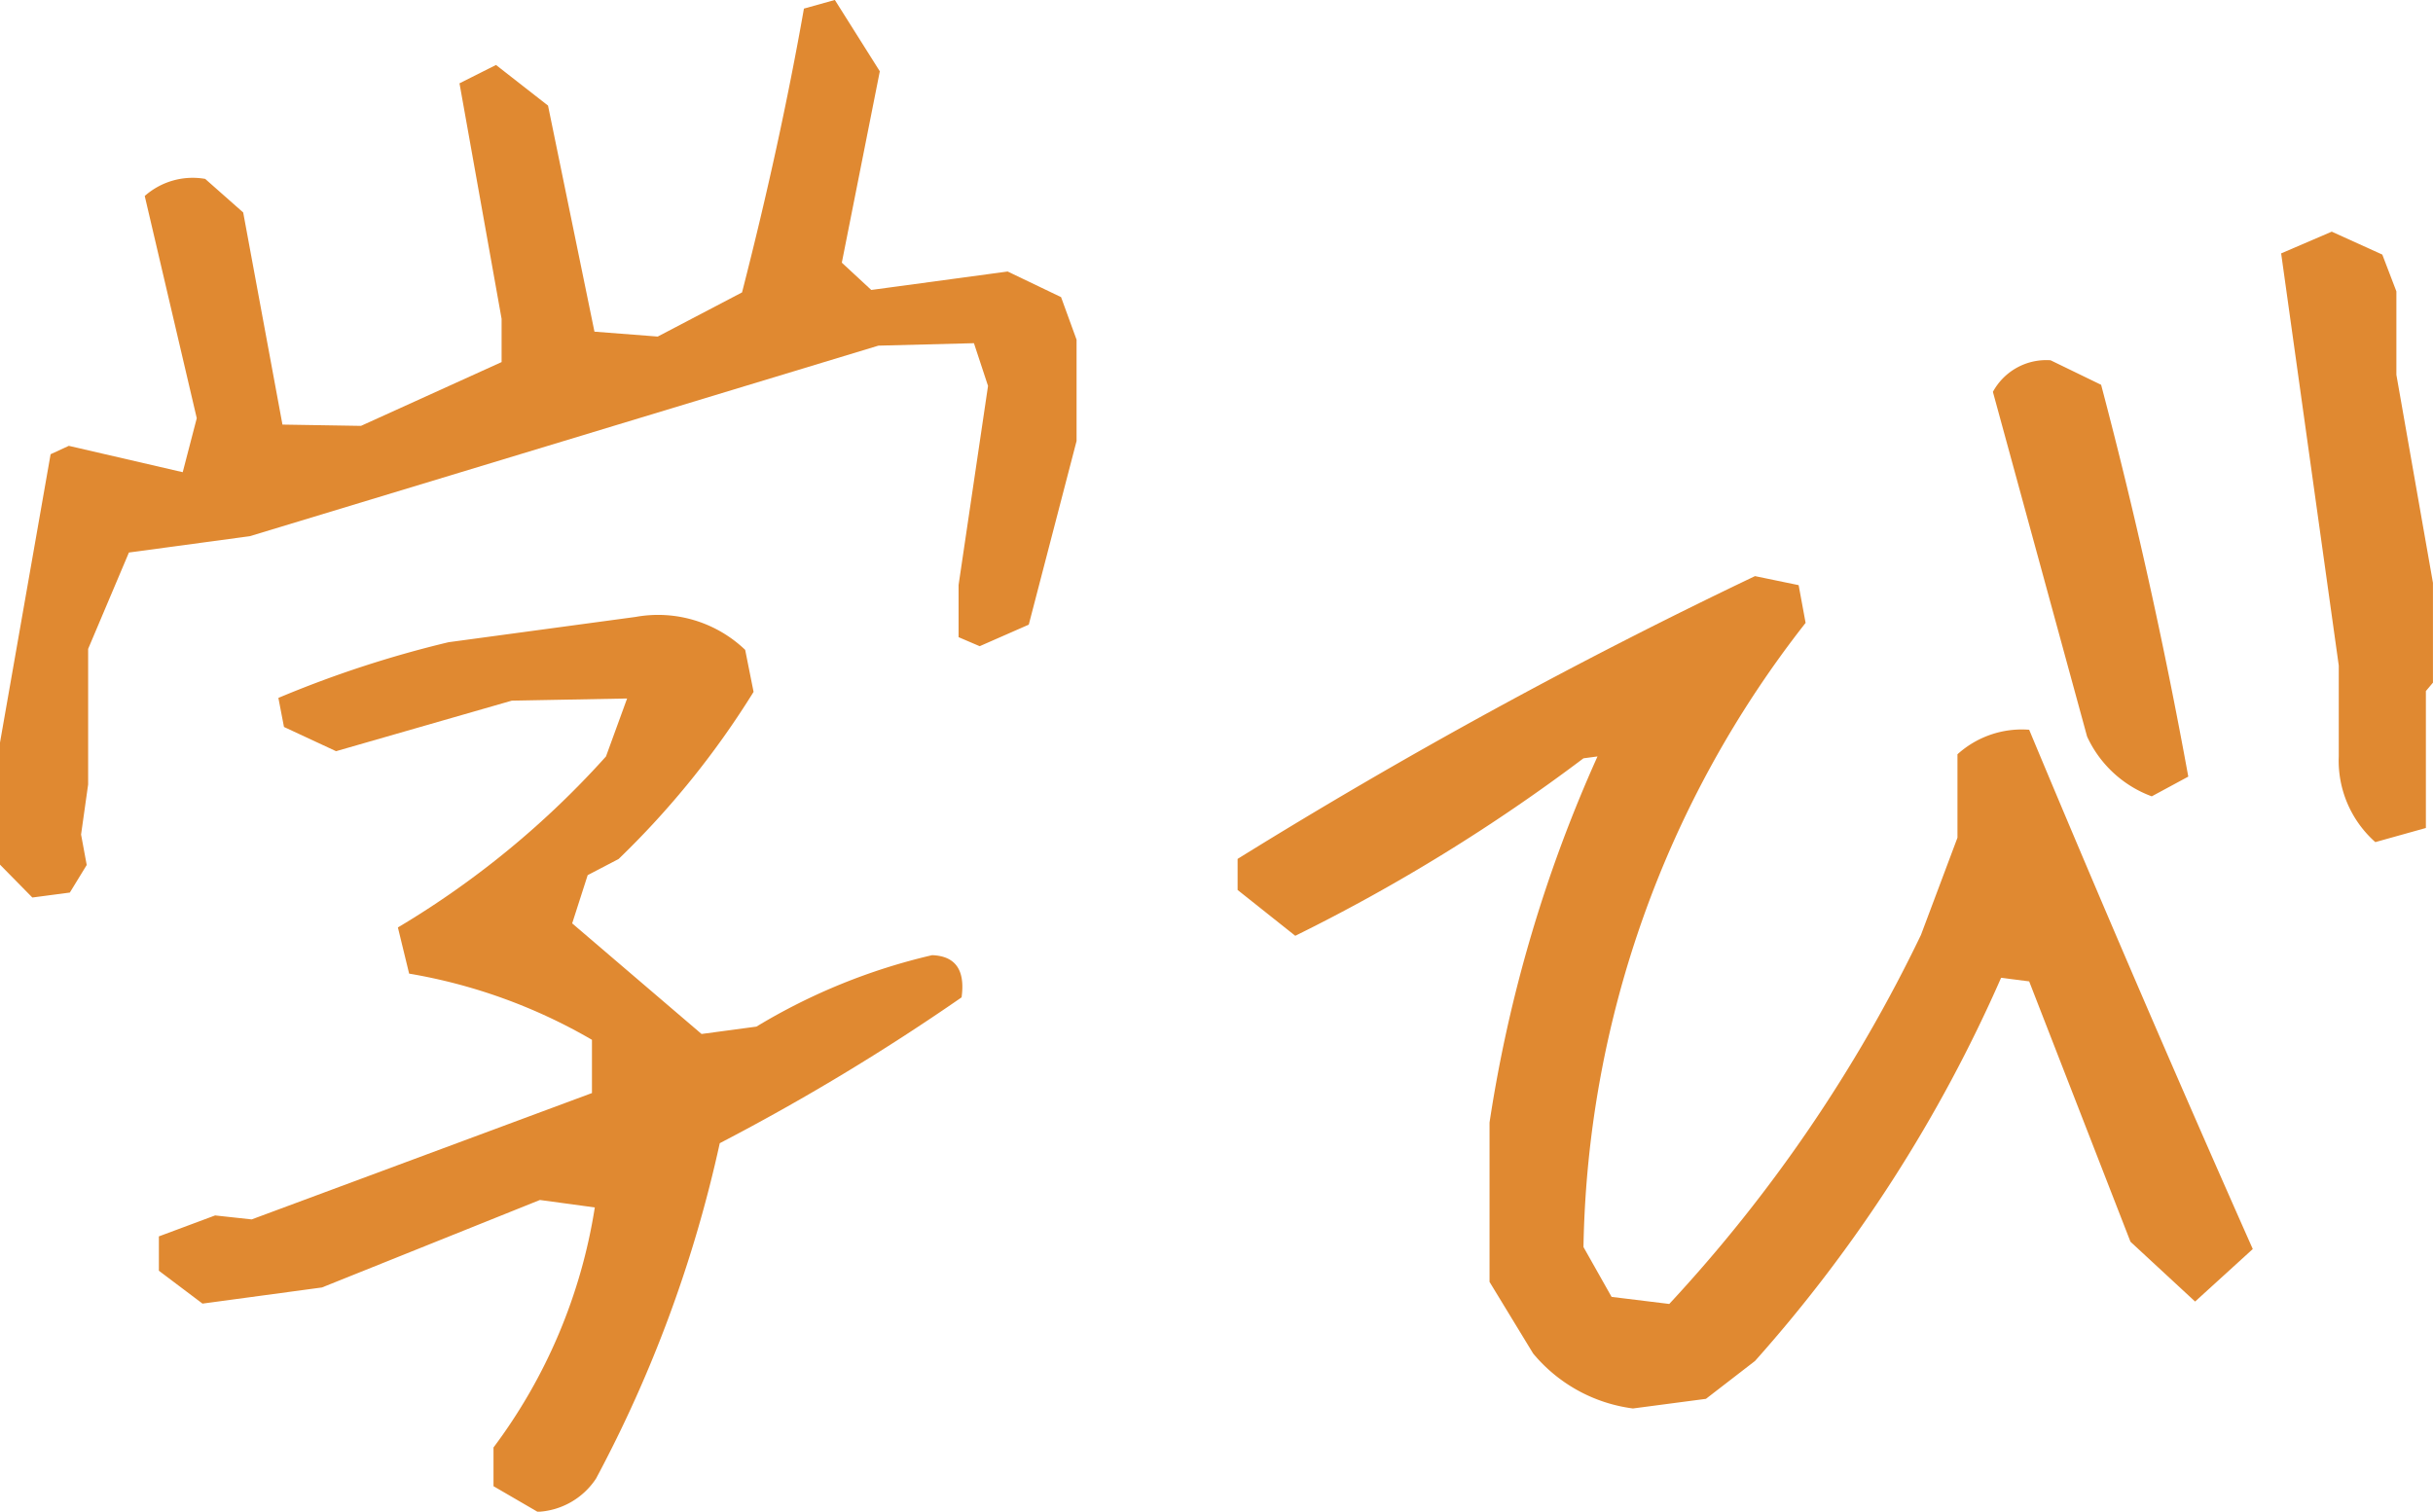 <svg xmlns="http://www.w3.org/2000/svg" width="49.572" height="30.807" viewBox="0 0 49.572 30.807">
  <g id="Group_4695" data-name="Group 4695" transform="translate(0 -0.001)">
    <path id="Path_11706" data-name="Path 11706" d="M139.615,133.9l-.659-.67v-2.488l1.031-5.876.371-.171,2.321.537.286-1.1-1.06-4.529a1.474,1.474,0,0,1,1.232-.348l.774.684.8,4.323,1.6.026,2.865-1.3v-.881l-.858-4.8.744-.374,1.06.828.946,4.607,1.289.1,1.718-.9q.774-3.018,1.261-5.784l.63-.176.916,1.454-.774,3.9.6.556,2.779-.376,1.088.522.316.868v2.064l-.974,3.743-1,.439-.43-.184v-1.063l.6-4.057-.287-.871-1.947.05-12.806,3.883-2.464.333-.831,1.964v2.763l-.144,1.02.115.621-.344.562ZM149.9,146.414l-.889-.517v-.789a10.985,10.985,0,0,0,2.064-4.892l-1.118-.152-4.441,1.783-2.434.329-.889-.67v-.7l1.146-.427.745.081,6.933-2.575V136.8a11.077,11.077,0,0,0-3.725-1.349l-.229-.941a18.218,18.218,0,0,0,4.24-3.485l.43-1.181-2.349.044-3.581,1.03-1.061-.494-.114-.592a22.348,22.348,0,0,1,3.467-1.135l3.809-.515a2.568,2.568,0,0,1,2.235.671l.171.856a17.633,17.633,0,0,1-2.75,3.406l-.63.329-.316.983,2.636,2.254,1.118-.15a12.261,12.261,0,0,1,3.58-1.456q.715.026.6.86a45.616,45.616,0,0,1-4.927,2.972,26.483,26.483,0,0,1-2.521,6.835,1.509,1.509,0,0,1-1.2.678" transform="translate(-138.956 -115.608)" fill="#e08931"/>
    <path id="Path_11707" data-name="Path 11707" d="M170.02,143.9a3.173,3.173,0,0,1-2.034-1.121l-.888-1.459v-3.247a28.616,28.616,0,0,1,2.2-7.461l-.286.038a36.687,36.687,0,0,1-5.872,3.617l-1.175-.934V132.7a109.066,109.066,0,0,1,10.542-5.763l.889.184.142.769a21.168,21.168,0,0,0-4.526,12.72l.573,1.016,1.175.144a30.4,30.4,0,0,0,5.128-7.52l.744-1.982v-1.7a1.954,1.954,0,0,1,1.461-.5q2.206,5.287,4.556,10.583l-1.175,1.07-1.317-1.219-2.064-5.306-.572-.073a29.552,29.552,0,0,1-5.014,7.809l-1,.772Zm10.571-12.475a2.341,2.341,0,0,1-1.318-1.219l-1.919-7.024a1.237,1.237,0,0,1,1.175-.644l1.03.5q1.032,3.9,1.776,7.985Zm4.555.933a2.218,2.218,0,0,1-.745-1.751V128.76l-1.174-8.4,1.031-.443,1.03.467.287.75v1.7l.745,4.24v2.034l-.144.171v2.791Z" transform="translate(-136.749 -115.195)" fill="#e08931"/>
  </g>
</svg>
